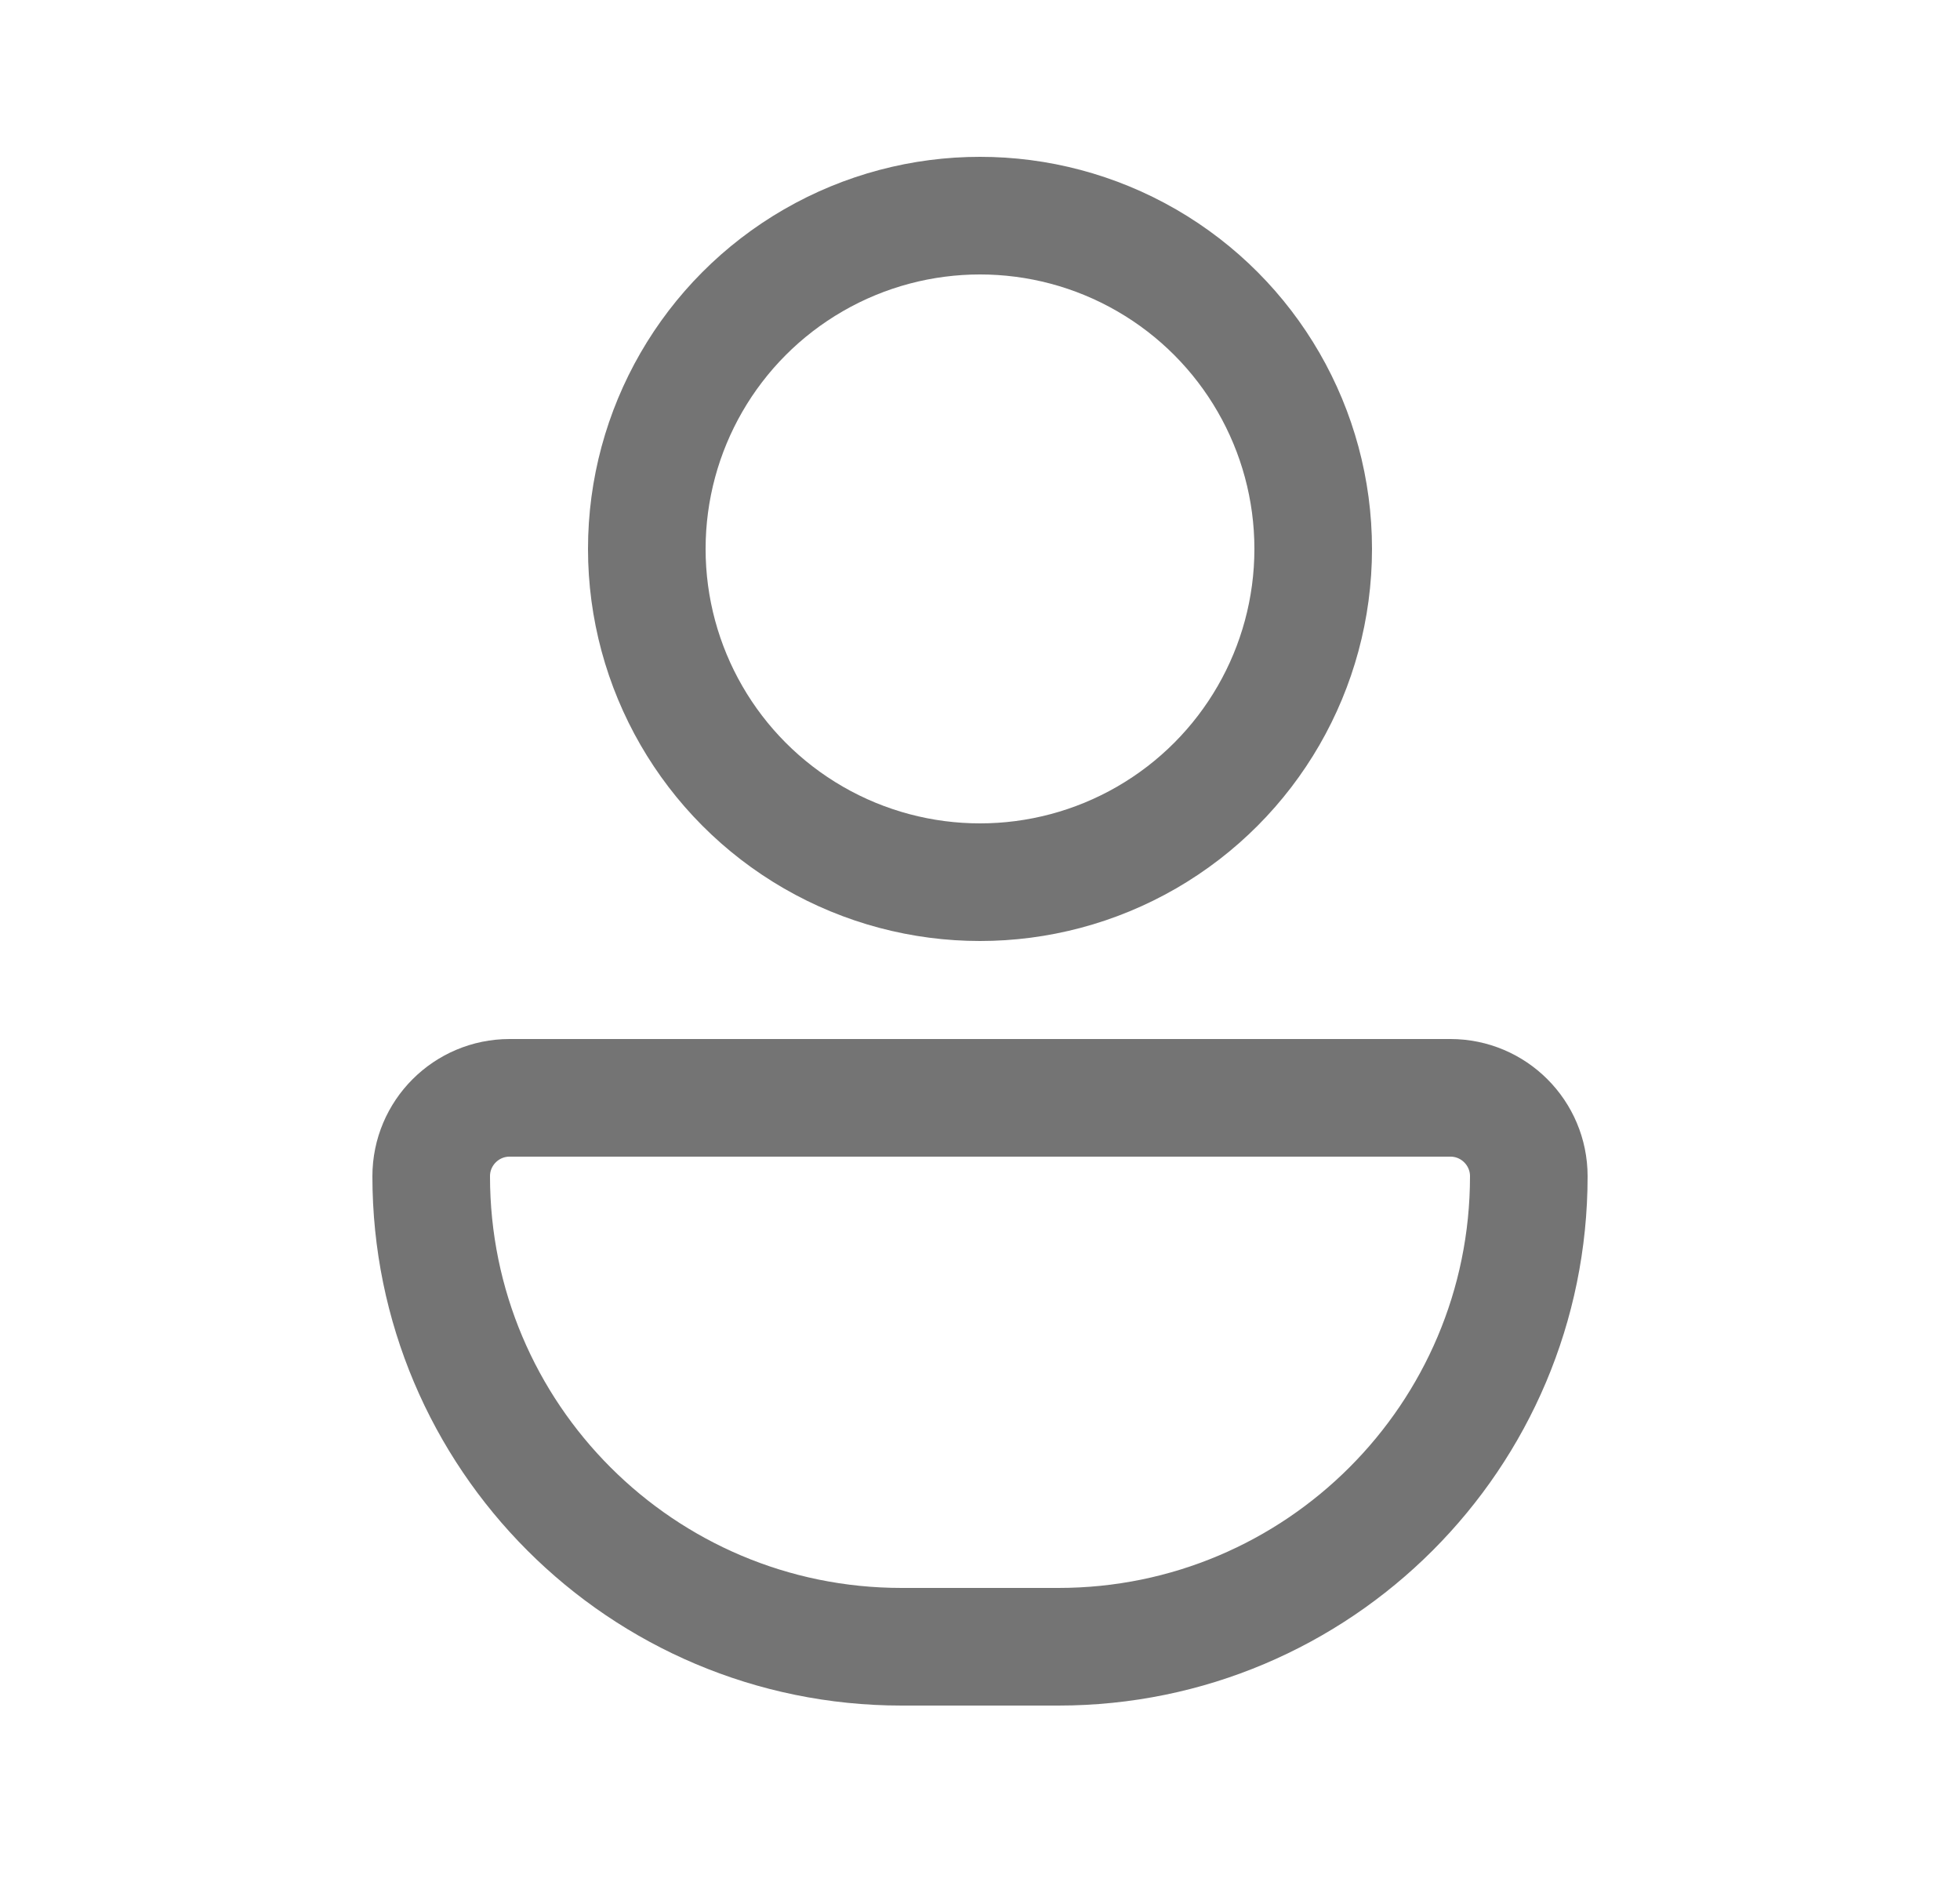 <svg width="25" height="24" viewBox="0 0 25 24" fill="none" xmlns="http://www.w3.org/2000/svg">
<g id="Profile">
<circle id="Ellipse 10" cx="12.5" cy="7" r="4.25" stroke="#747474" stroke-width="1.5"/>
<path id="Vector 138" d="M18.5 14H6.5C5.948 14 5.5 14.448 5.5 15C5.5 18.314 8.186 21 11.5 21H13.5C16.814 21 19.5 18.314 19.5 15C19.5 14.448 19.052 14 18.5 14Z" stroke="#747474" stroke-width="1.5"/>
</g>
</svg>

